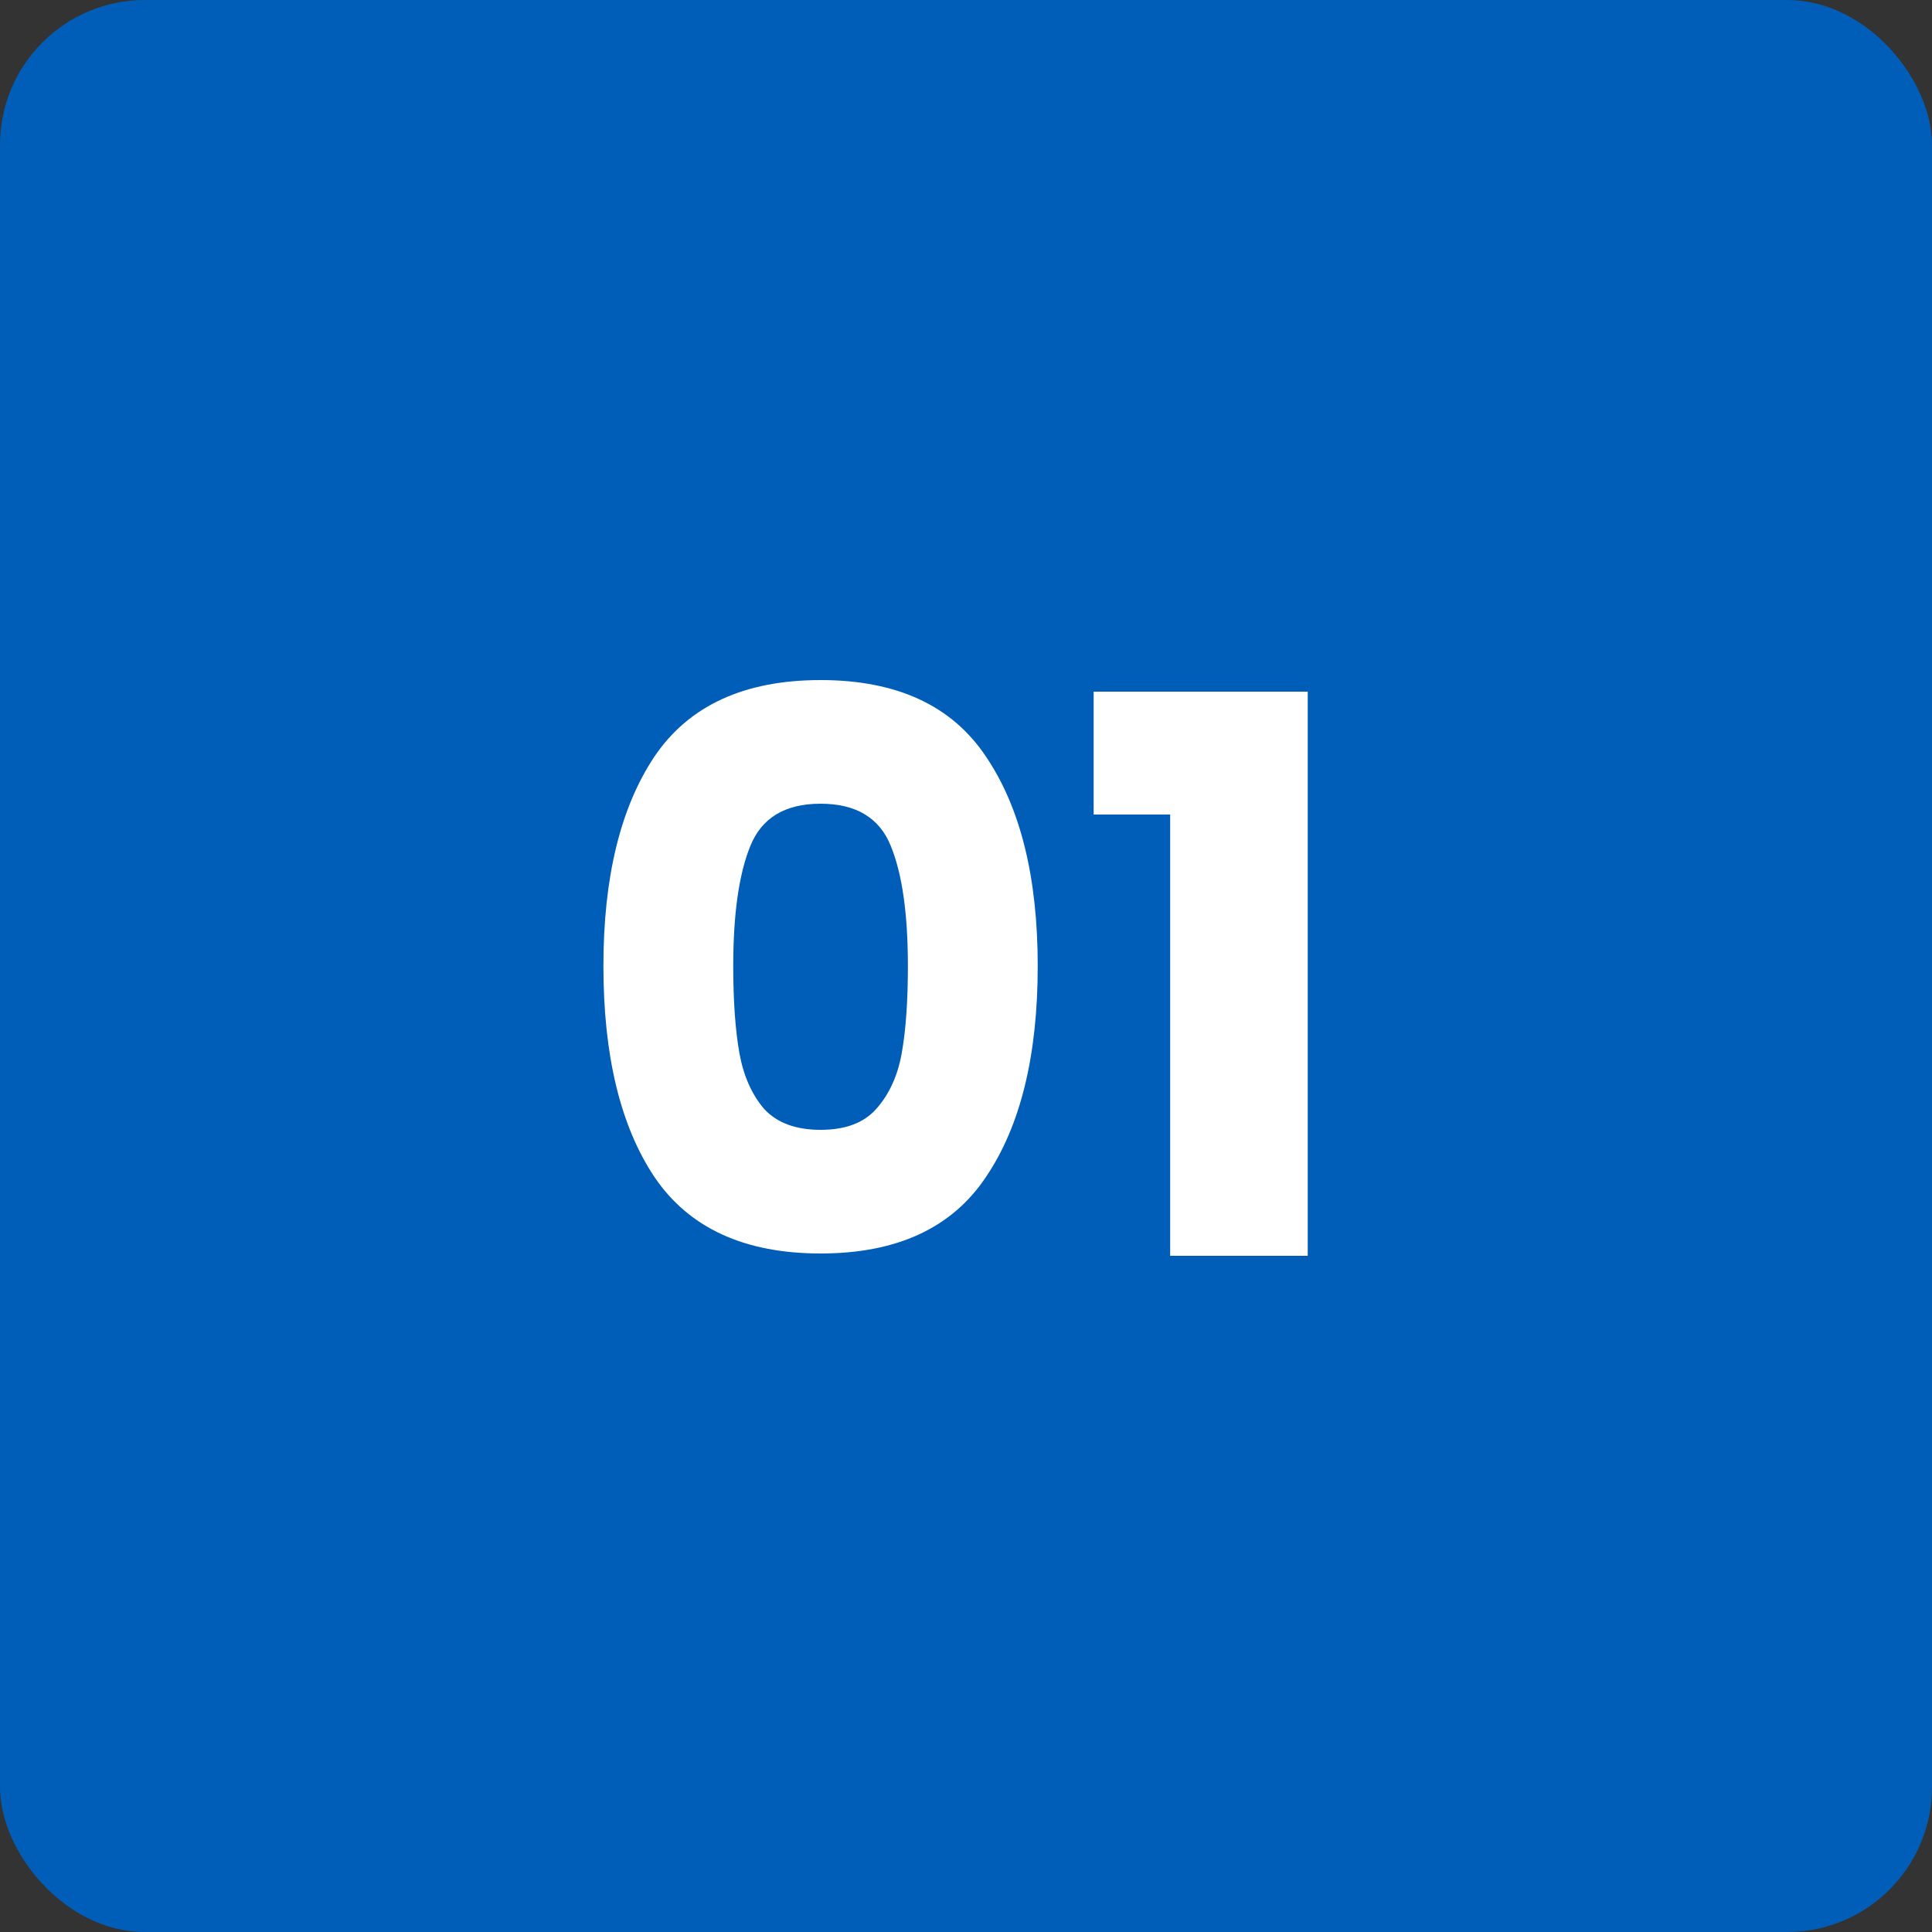 <svg xmlns="http://www.w3.org/2000/svg" width="40" height="40" viewBox="0 0 40 40" fill="none"><rect x="0" y="0" width="40" height="40" fill="#333333" stroke="none"/><rect width="40" height="40" rx="3" fill="#005EB8"></rect><path d="M12.493 20C12.493 18.165 12.845 16.72 13.549 15.664C14.264 14.608 15.411 14.08 16.989 14.08C18.568 14.08 19.709 14.608 20.413 15.664C21.128 16.72 21.485 18.165 21.485 20C21.485 21.856 21.128 23.312 20.413 24.368C19.709 25.424 18.568 25.952 16.989 25.952C15.411 25.952 14.264 25.424 13.549 24.368C12.845 23.312 12.493 21.856 12.493 20ZM18.797 20C18.797 18.923 18.68 18.096 18.445 17.52C18.211 16.933 17.725 16.64 16.989 16.64C16.253 16.64 15.768 16.933 15.533 17.52C15.299 18.096 15.181 18.923 15.181 20C15.181 20.725 15.224 21.328 15.309 21.808C15.395 22.277 15.565 22.661 15.821 22.96C16.088 23.248 16.477 23.392 16.989 23.392C17.501 23.392 17.885 23.248 18.141 22.96C18.408 22.661 18.584 22.277 18.669 21.808C18.755 21.328 18.797 20.725 18.797 20ZM22.643 16.864V14.32H27.075V26H24.227V16.864H22.643Z" fill="white"></path></svg>